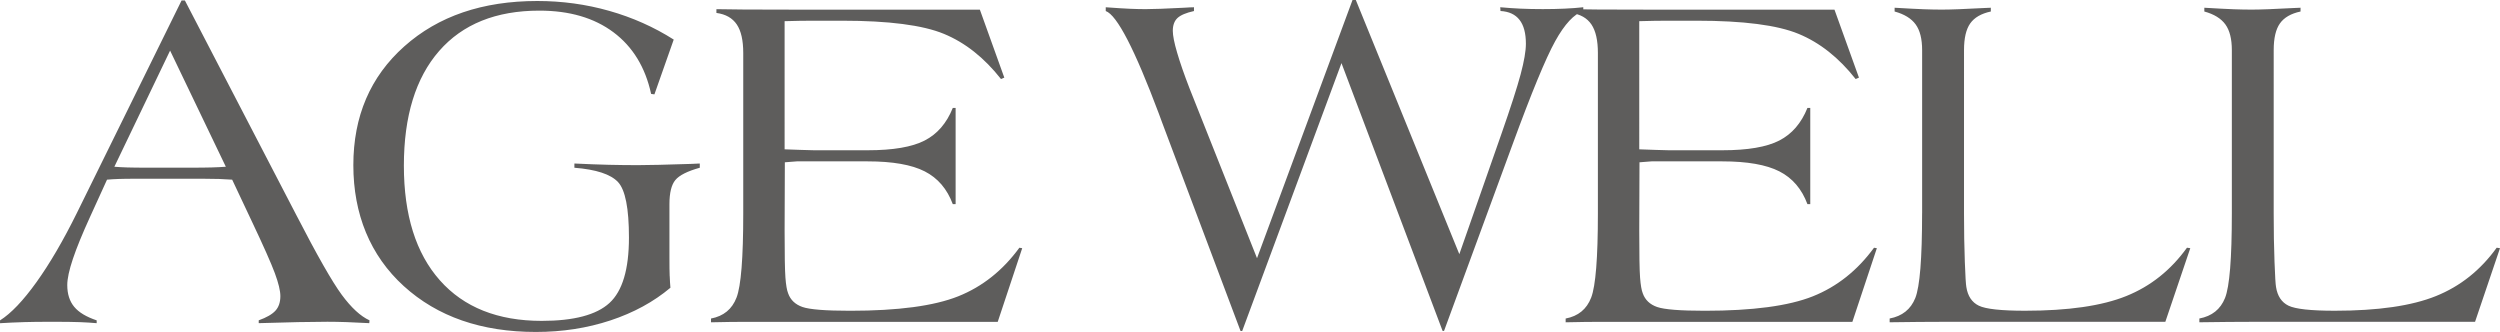 <?xml version="1.0" encoding="UTF-8"?>
<svg xmlns="http://www.w3.org/2000/svg" version="1.1" viewBox="0 0 855.94 113.64">
  <defs>
    <style>
      .cls-1 {
        fill: #5e5d5c;
      }
    </style>
  </defs>
  <!-- Generator: Adobe Illustrator 28.7.1, SVG Export Plug-In . SVG Version: 1.2.0 Build 142)  -->
  <g>
    <g id="_レイヤー_1" data-name="レイヤー_1">
      <g id="_レイヤー_1-2" data-name="_レイヤー_1">
        <path class="cls-1" d="M764.13,73.05c0,15.46-.78,25.13-2.34,28.99-1.56,3.87-4.48,6.2-8.78,7.01v1.29c3.54-.05,6.9-.09,10.07-.12,3.17-.03,6.09-.04,8.78-.04h75.54l8.54-25.21-1.13-.16c-5.53,7.68-12.46,13.2-20.78,16.55-8.32,3.36-19.87,5.03-34.63,5.03-8.22,0-13.5-.58-15.87-1.73-2.36-1.15-3.78-3.29-4.27-6.4-.16-.81-.34-3.69-.52-8.66-.19-4.97-.28-10.48-.28-16.55V17.15c0-4.08.71-7.13,2.14-9.14,1.42-2.01,3.77-3.37,7.05-4.07v-1.29c-.38,0-1.02.03-1.93.08-6.98.38-11.92.56-14.82.56-1.88,0-3.92-.04-6.12-.12s-5.56-.25-10.07-.52v1.29c3.33.91,5.73,2.39,7.21,4.43,1.48,2.04,2.21,4.97,2.21,8.78v55.89h0ZM658.08,73.05c0,15.46-.78,25.13-2.33,28.99-1.56,3.87-4.48,6.2-8.78,7.01v1.29c3.54-.05,6.9-.09,10.07-.12,3.17-.03,6.09-.04,8.78-.04h75.54l8.54-25.21-1.13-.16c-5.53,7.68-12.46,13.2-20.78,16.55-8.32,3.36-19.87,5.03-34.63,5.03-8.21,0-13.5-.58-15.86-1.73s-3.79-3.29-4.27-6.4c-.16-.81-.34-3.69-.52-8.66s-.28-10.48-.28-16.55V17.15c0-4.08.71-7.13,2.13-9.14s3.77-3.37,7.05-4.07v-1.29c-.37,0-1.02.03-1.93.08-6.98.38-11.92.56-14.82.56-1.88,0-3.92-.04-6.12-.12s-5.56-.25-10.07-.52v1.29c3.33.91,5.73,2.39,7.21,4.43,1.48,2.04,2.21,4.97,2.21,8.78v55.89h0ZM537.9,4.43c3.17.43,5.49,1.75,6.97,3.95,1.48,2.2,2.21,5.45,2.21,9.75v54.93c0,15.25-.77,24.86-2.3,28.83-1.53,3.97-4.44,6.36-8.74,7.17v1.29c2.31-.05,4.47-.09,6.48-.12,2.01-.03,3.88-.04,5.6-.04h86.09l8.38-25.21-.97-.16c-5.69,7.79-12.67,13.33-20.94,16.63-8.27,3.3-20.59,4.95-36.97,4.95-8.43,0-13.88-.43-16.35-1.29s-4.11-2.42-4.91-4.67c-.43-1.07-.74-2.87-.93-5.4-.19-2.52-.28-7.86-.28-16.03l.08-23.44c.75-.05,1.6-.12,2.54-.2s1.46-.12,1.57-.12h24.24c8.54,0,15.05,1.14,19.53,3.42,4.48,2.28,7.69,6.03,9.62,11.23h.97v-32.94h-.97c-2.09,5.21-5.3,8.93-9.62,11.15-4.32,2.23-10.83,3.34-19.53,3.34h-18.36c-.54,0-2-.04-4.39-.12-2.39-.08-4.28-.15-5.68-.2V7.25c1.82-.05,3.54-.09,5.15-.12,1.61-.03,3.09-.04,4.43-.04h10.07c16,0,27.64,1.5,34.91,4.51,7.28,3.01,13.78,8.16,19.53,15.46l1.13-.48-8.38-23.28h-64.99c-7.09,0-12.35,0-15.79-.04s-6.58-.07-9.42-.12v1.29h.02ZM493.92,113.31h.48l23.44-63.8c6.5-17.74,11.37-29.55,14.62-35.41s6.46-9.3,9.62-10.33v-1.29c-1.99.22-4.13.38-6.44.48-2.31.11-4.78.16-7.41.16s-5.29-.05-7.65-.16c-2.36-.11-4.67-.27-6.93-.48l.08,1.29c2.9.16,5.07,1.17,6.52,3.03,1.45,1.85,2.18,4.58,2.18,8.19,0,2.47-.6,5.97-1.81,10.49s-3.42,11.37-6.64,20.57l-14.34,40.97L464.2,0h-1.13l-32.7,88.4-23.11-58.16c-1.83-4.73-3.24-8.79-4.23-12.18-1-3.39-1.49-5.89-1.49-7.5,0-1.94.54-3.4,1.61-4.4,1.07-.99,2.95-1.79,5.64-2.38v-1.29c-.75,0-1.91.06-3.46.16-6.23.32-10.58.48-13.05.48-1.67,0-3.44-.04-5.32-.12s-4.67-.25-8.38-.52v1.29c3.87,1.4,9.93,13.12,18.2,35.17.48,1.29.86,2.31,1.13,3.07l26.82,71.3h.57l33.99-91.71,34.63,91.71h0ZM245.29,4.43c3.17.43,5.49,1.75,6.97,3.95,1.48,2.2,2.21,5.45,2.21,9.75v54.93c0,15.25-.76,24.86-2.3,28.83-1.53,3.97-4.44,6.36-8.74,7.17v1.29c2.31-.05,4.47-.09,6.48-.12,2.02-.03,3.88-.04,5.6-.04h86.09l8.38-25.21-.97-.16c-5.69,7.79-12.67,13.33-20.94,16.63-8.27,3.3-20.59,4.95-36.97,4.95-8.43,0-13.88-.43-16.35-1.29s-4.11-2.42-4.91-4.67c-.43-1.07-.74-2.87-.93-5.4-.19-2.52-.28-7.86-.28-16.03l.08-23.44c.75-.05,1.6-.12,2.54-.2s1.46-.12,1.57-.12h24.24c8.54,0,15.05,1.14,19.53,3.42s7.69,6.03,9.62,11.23h.97v-32.94h-.97c-2.09,5.21-5.3,8.93-9.62,11.15-4.32,2.23-10.83,3.34-19.53,3.34h-18.36c-.54,0-2-.04-4.39-.12-2.39-.08-4.28-.15-5.68-.2V7.25c1.82-.05,3.54-.09,5.15-.12,1.61-.03,3.09-.04,4.43-.04h10.07c16,0,27.64,1.5,34.91,4.51,7.28,3.01,13.78,8.16,19.53,15.46l1.13-.48-8.37-23.28h-64.99c-7.09,0-12.35,0-15.79-.04-3.44-.03-6.58-.07-9.42-.12v1.29h.01ZM229.28,94.51c-.06-1.42-.08-3.56-.08-6.4v-18.2c0-3.87.67-6.62,2.01-8.25,1.34-1.64,4.13-3.05,8.38-4.23v-1.45c-.75.05-1.8.09-3.14.14-8.54.28-14.55.42-18.04.42-3.27,0-6.62-.04-10.03-.12-3.41-.08-7.32-.23-11.72-.44v1.45c7.46.59,12.44,2.23,14.94,4.91s3.74,9.02,3.74,19.01c0,10.85-2.23,18.31-6.68,22.39s-12.19,6.12-23.19,6.12c-15.03,0-26.66-4.63-34.87-13.89-8.21-9.26-12.32-22.35-12.32-39.26s4.03-30.05,12.08-39.26c8.05-9.21,19.49-13.81,34.31-13.81,10.31,0,18.76,2.47,25.37,7.41,6.6,4.94,10.9,11.97,12.89,21.1l1.13.16,6.61-18.76c-6.77-4.3-14.12-7.57-22.07-9.83-7.95-2.26-16.16-3.38-24.64-3.38-18.74,0-33.92,5.18-45.54,15.54-11.63,10.36-17.44,23.92-17.44,40.67s5.76,30.93,17.27,41.4c11.52,10.47,26.59,15.7,45.22,15.7,9.07,0,17.58-1.32,25.53-3.95,7.94-2.63,14.79-6.36,20.54-11.19-.11-1.24-.19-2.56-.24-3.99M7.85,110.29c2.66-.08,5.97-.12,9.95-.12,4.24,0,7.41.04,9.5.12s4.03.2,5.8.36v-.97c-3.54-1.18-6.11-2.72-7.69-4.63-1.58-1.9-2.38-4.39-2.38-7.45,0-2.15.64-5.14,1.93-8.98s3.25-8.63,5.88-14.38l5.8-12.73c1.23-.11,2.56-.19,3.99-.24,1.42-.05,3.48-.08,6.16-.08h22.63c2.2,0,4.07.03,5.6.08,1.53.05,3.02.13,4.47.24l6.76,14.34c3.97,8.37,6.59,14.27,7.85,17.68s1.89,6.03,1.89,7.85c0,2.09-.56,3.76-1.69,4.99-1.13,1.24-3.03,2.33-5.72,3.3v.97c5.1-.16,9.62-.28,13.57-.36s7.26-.12,9.95-.12c1.99,0,4.17.04,6.56.12s4.98.2,7.77.36l.08-.97c-3.06-1.39-6.23-4.31-9.5-8.74s-8.48-13.57-15.62-27.42L63.3.16h-1.13L26.34,72.88c-4.67,9.45-9.29,17.36-13.85,23.72C7.93,102.96,3.76,107.33.01,109.69v.97c2.58-.16,5.19-.28,7.85-.36M58.23,17.31l19.09,39.78c-1.5.11-3.13.19-4.87.24-1.75.05-4.23.08-7.45.08h-14.17c-3.22,0-5.64-.03-7.25-.08-1.61-.05-3.09-.13-4.43-.24l19.09-39.78h-.01Z"/>
      </g>
    </g>
  </g>
</svg>